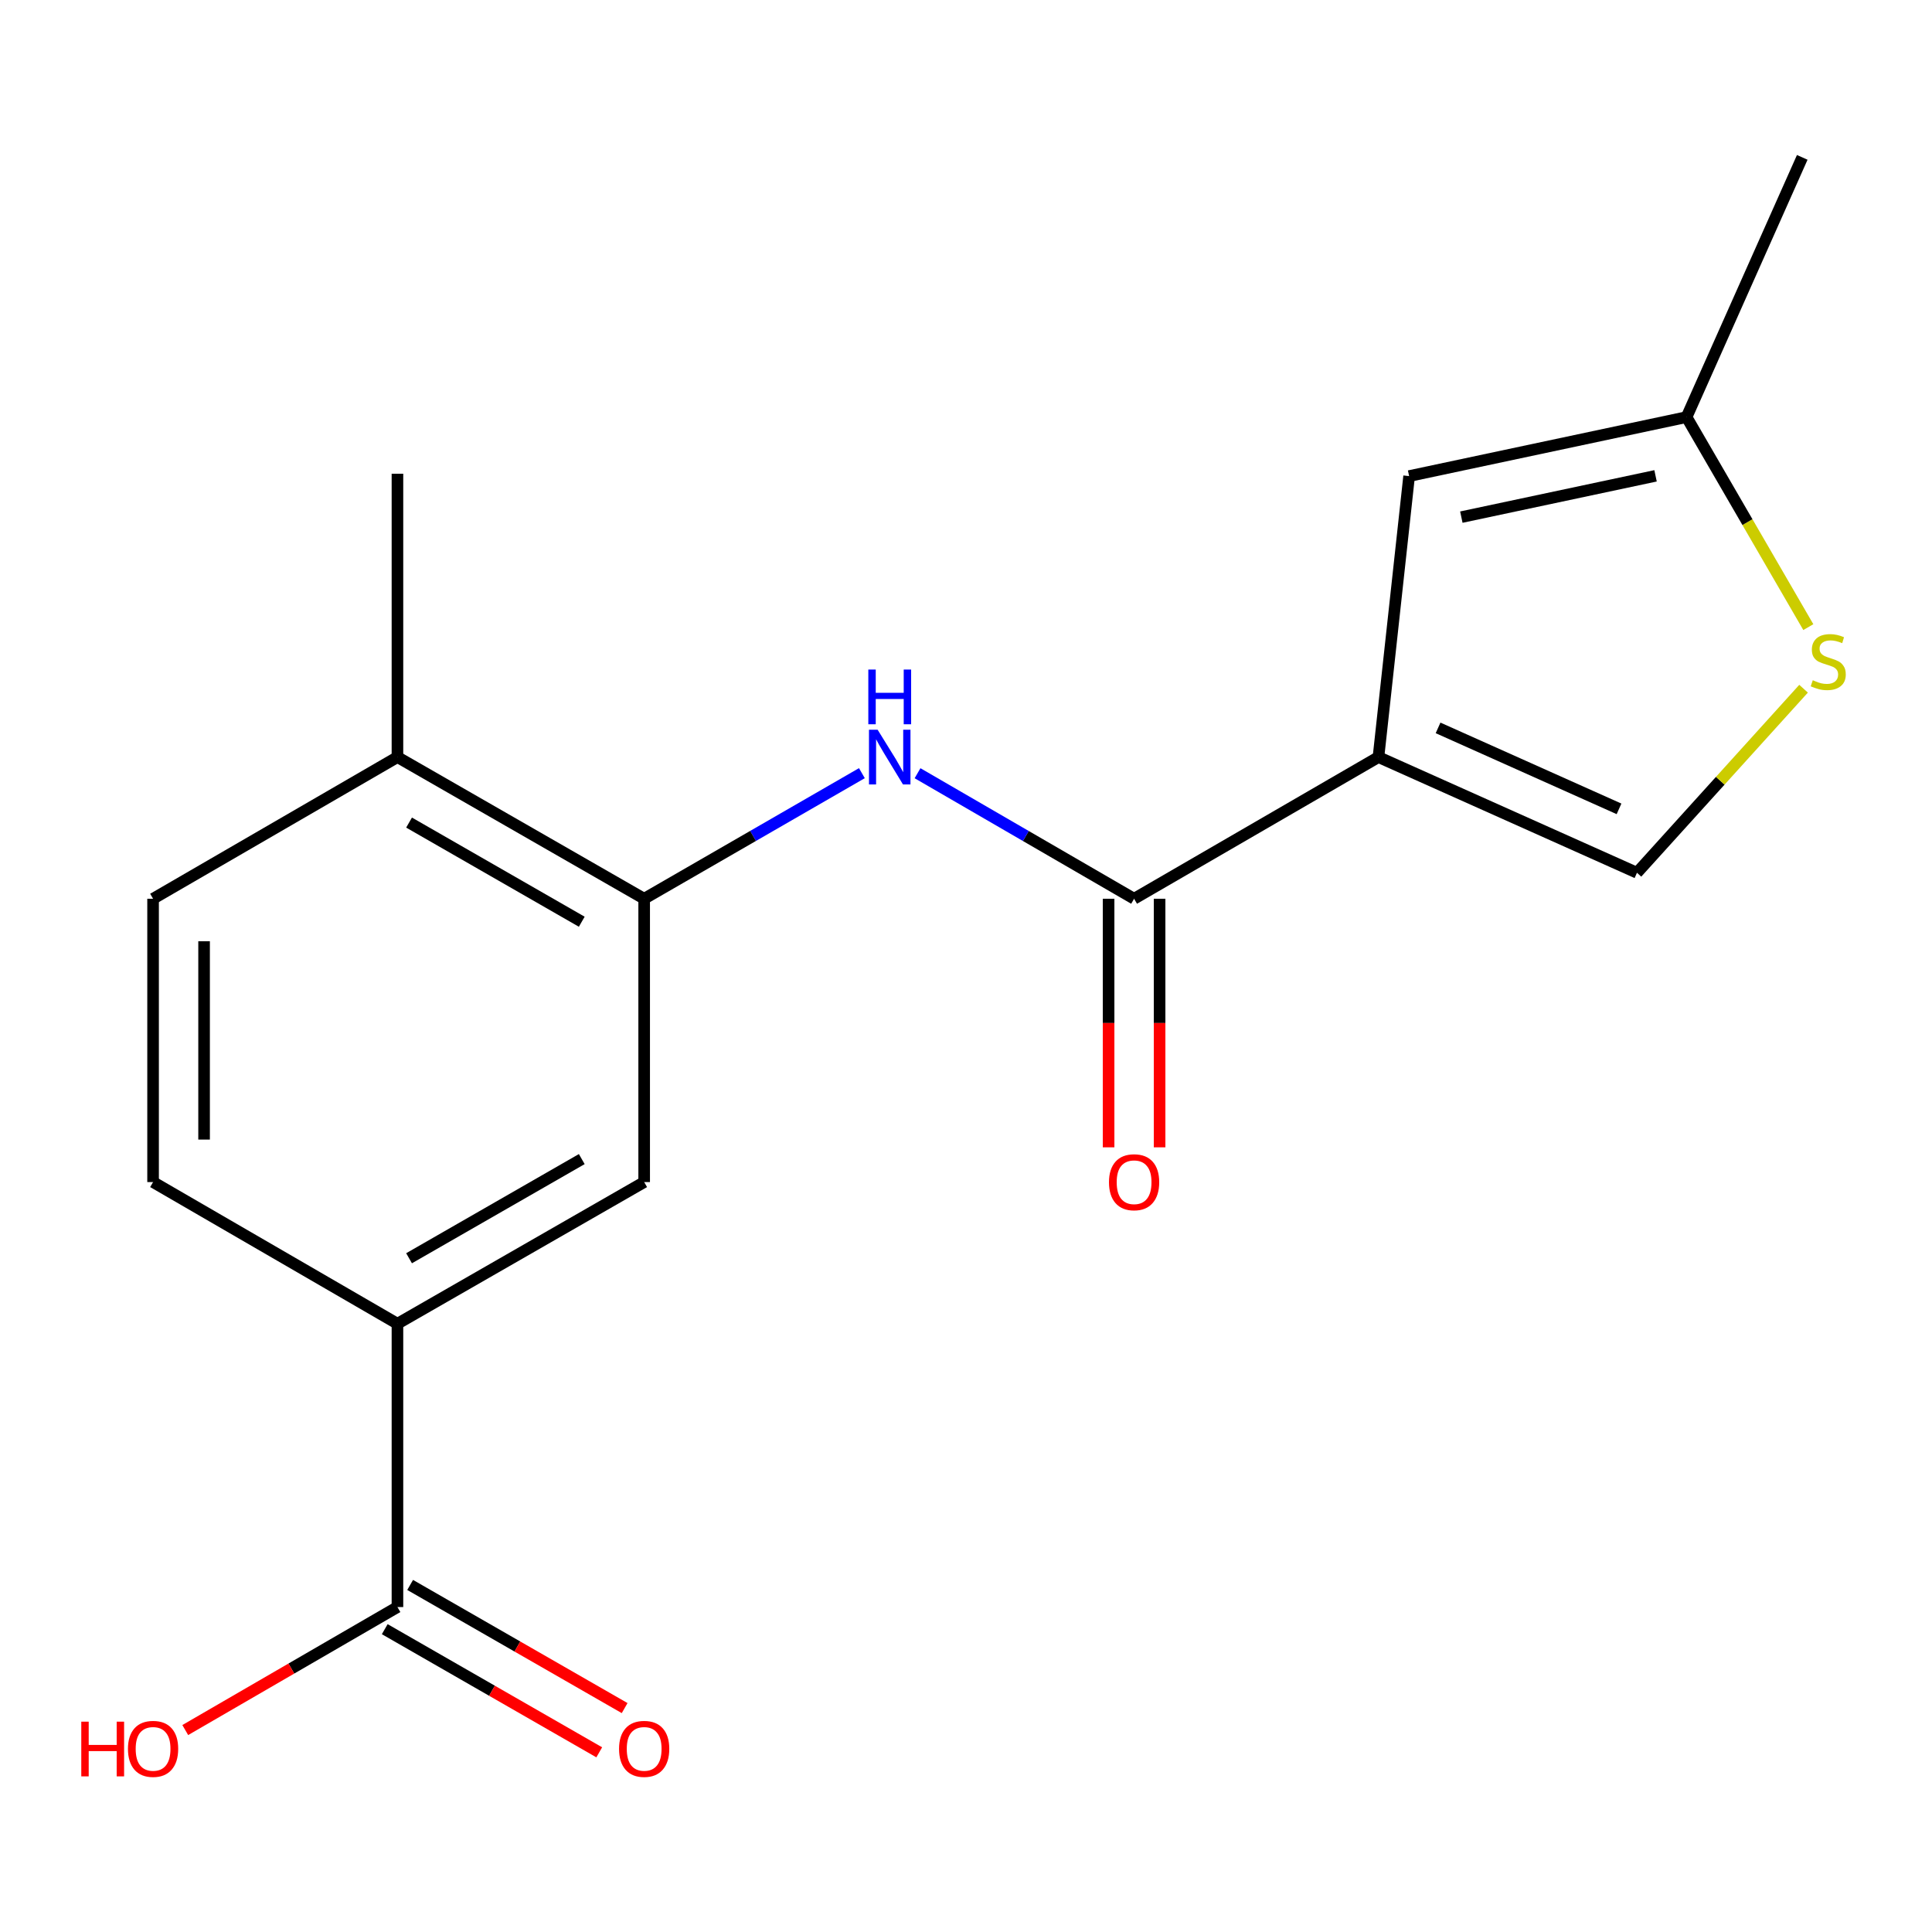 <?xml version='1.0' encoding='iso-8859-1'?>
<svg version='1.1' baseProfile='full'
              xmlns='http://www.w3.org/2000/svg'
                      xmlns:rdkit='http://www.rdkit.org/xml'
                      xmlns:xlink='http://www.w3.org/1999/xlink'
                  xml:space='preserve'
width='1000px' height='1000px' viewBox='0 0 1000 1000'>
<!-- END OF HEADER -->
<rect style='opacity:1.0;fill:#FFFFFF;stroke:none' width='1000' height='1000' x='0' y='0'> </rect>
<path class='bond-0' d='M 713.489,391.872 L 587.005,465.19' style='fill:none;fill-rule:evenodd;stroke:#000000;stroke-width:6px;stroke-linecap:butt;stroke-linejoin:miter;stroke-opacity:1' />
<path class='bond-2' d='M 713.489,391.872 L 729.358,246.424' style='fill:none;fill-rule:evenodd;stroke:#000000;stroke-width:6px;stroke-linecap:butt;stroke-linejoin:miter;stroke-opacity:1' />
<path class='bond-3' d='M 713.489,391.872 L 847.292,451.741' style='fill:none;fill-rule:evenodd;stroke:#000000;stroke-width:6px;stroke-linecap:butt;stroke-linejoin:miter;stroke-opacity:1' />
<path class='bond-3' d='M 744.342,376.755 L 838.004,418.663' style='fill:none;fill-rule:evenodd;stroke:#000000;stroke-width:6px;stroke-linecap:butt;stroke-linejoin:miter;stroke-opacity:1' />
<path class='bond-1' d='M 587.005,465.19 L 530.96,432.703' style='fill:none;fill-rule:evenodd;stroke:#000000;stroke-width:6px;stroke-linecap:butt;stroke-linejoin:miter;stroke-opacity:1' />
<path class='bond-1' d='M 530.96,432.703 L 474.915,400.216' style='fill:none;fill-rule:evenodd;stroke:#0000FF;stroke-width:6px;stroke-linecap:butt;stroke-linejoin:miter;stroke-opacity:1' />
<path class='bond-11' d='M 573.805,465.19 L 573.805,529.523' style='fill:none;fill-rule:evenodd;stroke:#000000;stroke-width:6px;stroke-linecap:butt;stroke-linejoin:miter;stroke-opacity:1' />
<path class='bond-11' d='M 573.805,529.523 L 573.805,593.855' style='fill:none;fill-rule:evenodd;stroke:#FF0000;stroke-width:6px;stroke-linecap:butt;stroke-linejoin:miter;stroke-opacity:1' />
<path class='bond-11' d='M 600.205,465.19 L 600.205,529.523' style='fill:none;fill-rule:evenodd;stroke:#000000;stroke-width:6px;stroke-linecap:butt;stroke-linejoin:miter;stroke-opacity:1' />
<path class='bond-11' d='M 600.205,529.523 L 600.205,593.855' style='fill:none;fill-rule:evenodd;stroke:#FF0000;stroke-width:6px;stroke-linecap:butt;stroke-linejoin:miter;stroke-opacity:1' />
<path class='bond-4' d='M 446.112,400.184 L 389.766,432.687' style='fill:none;fill-rule:evenodd;stroke:#0000FF;stroke-width:6px;stroke-linecap:butt;stroke-linejoin:miter;stroke-opacity:1' />
<path class='bond-4' d='M 389.766,432.687 L 333.42,465.19' style='fill:none;fill-rule:evenodd;stroke:#000000;stroke-width:6px;stroke-linecap:butt;stroke-linejoin:miter;stroke-opacity:1' />
<path class='bond-8' d='M 729.358,246.424 L 872.959,215.888' style='fill:none;fill-rule:evenodd;stroke:#000000;stroke-width:6px;stroke-linecap:butt;stroke-linejoin:miter;stroke-opacity:1' />
<path class='bond-8' d='M 756.389,267.666 L 856.91,246.291' style='fill:none;fill-rule:evenodd;stroke:#000000;stroke-width:6px;stroke-linecap:butt;stroke-linejoin:miter;stroke-opacity:1' />
<path class='bond-5' d='M 847.292,451.741 L 890.408,404.109' style='fill:none;fill-rule:evenodd;stroke:#000000;stroke-width:6px;stroke-linecap:butt;stroke-linejoin:miter;stroke-opacity:1' />
<path class='bond-5' d='M 890.408,404.109 L 933.524,356.478' style='fill:none;fill-rule:evenodd;stroke:#CCCC00;stroke-width:6px;stroke-linecap:butt;stroke-linejoin:miter;stroke-opacity:1' />
<path class='bond-9' d='M 333.42,465.19 L 333.42,611.841' style='fill:none;fill-rule:evenodd;stroke:#000000;stroke-width:6px;stroke-linecap:butt;stroke-linejoin:miter;stroke-opacity:1' />
<path class='bond-10' d='M 333.42,465.19 L 205.718,391.872' style='fill:none;fill-rule:evenodd;stroke:#000000;stroke-width:6px;stroke-linecap:butt;stroke-linejoin:miter;stroke-opacity:1' />
<path class='bond-10' d='M 301.12,477.087 L 211.728,425.765' style='fill:none;fill-rule:evenodd;stroke:#000000;stroke-width:6px;stroke-linecap:butt;stroke-linejoin:miter;stroke-opacity:1' />
<path class='bond-18' d='M 935.986,324.597 L 904.472,270.243' style='fill:none;fill-rule:evenodd;stroke:#CCCC00;stroke-width:6px;stroke-linecap:butt;stroke-linejoin:miter;stroke-opacity:1' />
<path class='bond-18' d='M 904.472,270.243 L 872.959,215.888' style='fill:none;fill-rule:evenodd;stroke:#000000;stroke-width:6px;stroke-linecap:butt;stroke-linejoin:miter;stroke-opacity:1' />
<path class='bond-6' d='M 205.718,831.811 L 205.718,685.16' style='fill:none;fill-rule:evenodd;stroke:#000000;stroke-width:6px;stroke-linecap:butt;stroke-linejoin:miter;stroke-opacity:1' />
<path class='bond-12' d='M 199.145,843.258 L 254.656,875.129' style='fill:none;fill-rule:evenodd;stroke:#000000;stroke-width:6px;stroke-linecap:butt;stroke-linejoin:miter;stroke-opacity:1' />
<path class='bond-12' d='M 254.656,875.129 L 310.166,906.999' style='fill:none;fill-rule:evenodd;stroke:#FF0000;stroke-width:6px;stroke-linecap:butt;stroke-linejoin:miter;stroke-opacity:1' />
<path class='bond-12' d='M 212.29,820.363 L 267.8,852.234' style='fill:none;fill-rule:evenodd;stroke:#000000;stroke-width:6px;stroke-linecap:butt;stroke-linejoin:miter;stroke-opacity:1' />
<path class='bond-12' d='M 267.8,852.234 L 323.311,884.104' style='fill:none;fill-rule:evenodd;stroke:#FF0000;stroke-width:6px;stroke-linecap:butt;stroke-linejoin:miter;stroke-opacity:1' />
<path class='bond-15' d='M 205.718,831.811 L 150.803,863.643' style='fill:none;fill-rule:evenodd;stroke:#000000;stroke-width:6px;stroke-linecap:butt;stroke-linejoin:miter;stroke-opacity:1' />
<path class='bond-15' d='M 150.803,863.643 L 95.888,895.475' style='fill:none;fill-rule:evenodd;stroke:#FF0000;stroke-width:6px;stroke-linecap:butt;stroke-linejoin:miter;stroke-opacity:1' />
<path class='bond-7' d='M 205.718,685.16 L 333.42,611.841' style='fill:none;fill-rule:evenodd;stroke:#000000;stroke-width:6px;stroke-linecap:butt;stroke-linejoin:miter;stroke-opacity:1' />
<path class='bond-7' d='M 211.728,651.267 L 301.12,599.944' style='fill:none;fill-rule:evenodd;stroke:#000000;stroke-width:6px;stroke-linecap:butt;stroke-linejoin:miter;stroke-opacity:1' />
<path class='bond-19' d='M 205.718,685.16 L 79.233,611.841' style='fill:none;fill-rule:evenodd;stroke:#000000;stroke-width:6px;stroke-linecap:butt;stroke-linejoin:miter;stroke-opacity:1' />
<path class='bond-16' d='M 872.959,215.888 L 932.842,81.454' style='fill:none;fill-rule:evenodd;stroke:#000000;stroke-width:6px;stroke-linecap:butt;stroke-linejoin:miter;stroke-opacity:1' />
<path class='bond-14' d='M 205.718,391.872 L 79.233,465.19' style='fill:none;fill-rule:evenodd;stroke:#000000;stroke-width:6px;stroke-linecap:butt;stroke-linejoin:miter;stroke-opacity:1' />
<path class='bond-17' d='M 205.718,391.872 L 205.718,245.206' style='fill:none;fill-rule:evenodd;stroke:#000000;stroke-width:6px;stroke-linecap:butt;stroke-linejoin:miter;stroke-opacity:1' />
<path class='bond-13' d='M 79.233,611.841 L 79.233,465.19' style='fill:none;fill-rule:evenodd;stroke:#000000;stroke-width:6px;stroke-linecap:butt;stroke-linejoin:miter;stroke-opacity:1' />
<path class='bond-13' d='M 105.633,589.844 L 105.633,487.188' style='fill:none;fill-rule:evenodd;stroke:#000000;stroke-width:6px;stroke-linecap:butt;stroke-linejoin:miter;stroke-opacity:1' />
<path  class='atom-2' d='M 454.26 377.712
L 463.54 392.712
Q 464.46 394.192, 465.94 396.872
Q 467.42 399.552, 467.5 399.712
L 467.5 377.712
L 471.26 377.712
L 471.26 406.032
L 467.38 406.032
L 457.42 389.632
Q 456.26 387.712, 455.02 385.512
Q 453.82 383.312, 453.46 382.632
L 453.46 406.032
L 449.78 406.032
L 449.78 377.712
L 454.26 377.712
' fill='#0000FF'/>
<path  class='atom-2' d='M 449.44 346.56
L 453.28 346.56
L 453.28 358.6
L 467.76 358.6
L 467.76 346.56
L 471.6 346.56
L 471.6 374.88
L 467.76 374.88
L 467.76 361.8
L 453.28 361.8
L 453.28 374.88
L 449.44 374.88
L 449.44 346.56
' fill='#0000FF'/>
<path  class='atom-6' d='M 938.292 352.092
Q 938.612 352.212, 939.932 352.772
Q 941.252 353.332, 942.692 353.692
Q 944.172 354.012, 945.612 354.012
Q 948.292 354.012, 949.852 352.732
Q 951.412 351.412, 951.412 349.132
Q 951.412 347.572, 950.612 346.612
Q 949.852 345.652, 948.652 345.132
Q 947.452 344.612, 945.452 344.012
Q 942.932 343.252, 941.412 342.532
Q 939.932 341.812, 938.852 340.292
Q 937.812 338.772, 937.812 336.212
Q 937.812 332.652, 940.212 330.452
Q 942.652 328.252, 947.452 328.252
Q 950.732 328.252, 954.452 329.812
L 953.532 332.892
Q 950.132 331.492, 947.572 331.492
Q 944.812 331.492, 943.292 332.652
Q 941.772 333.772, 941.812 335.732
Q 941.812 337.252, 942.572 338.172
Q 943.372 339.092, 944.492 339.612
Q 945.652 340.132, 947.572 340.732
Q 950.132 341.532, 951.652 342.332
Q 953.172 343.132, 954.252 344.772
Q 955.372 346.372, 955.372 349.132
Q 955.372 353.052, 952.732 355.172
Q 950.132 357.252, 945.772 357.252
Q 943.252 357.252, 941.332 356.692
Q 939.452 356.172, 937.212 355.252
L 938.292 352.092
' fill='#CCCC00'/>
<path  class='atom-12' d='M 574.005 611.921
Q 574.005 605.121, 577.365 601.321
Q 580.725 597.521, 587.005 597.521
Q 593.285 597.521, 596.645 601.321
Q 600.005 605.121, 600.005 611.921
Q 600.005 618.801, 596.605 622.721
Q 593.205 626.601, 587.005 626.601
Q 580.765 626.601, 577.365 622.721
Q 574.005 618.841, 574.005 611.921
M 587.005 623.401
Q 591.325 623.401, 593.645 620.521
Q 596.005 617.601, 596.005 611.921
Q 596.005 606.361, 593.645 603.561
Q 591.325 600.721, 587.005 600.721
Q 582.685 600.721, 580.325 603.521
Q 578.005 606.321, 578.005 611.921
Q 578.005 617.641, 580.325 620.521
Q 582.685 623.401, 587.005 623.401
' fill='#FF0000'/>
<path  class='atom-13' d='M 320.42 905.209
Q 320.42 898.409, 323.78 894.609
Q 327.14 890.809, 333.42 890.809
Q 339.7 890.809, 343.06 894.609
Q 346.42 898.409, 346.42 905.209
Q 346.42 912.089, 343.02 916.009
Q 339.62 919.889, 333.42 919.889
Q 327.18 919.889, 323.78 916.009
Q 320.42 912.129, 320.42 905.209
M 333.42 916.689
Q 337.74 916.689, 340.06 913.809
Q 342.42 910.889, 342.42 905.209
Q 342.42 899.649, 340.06 896.849
Q 337.74 894.009, 333.42 894.009
Q 329.1 894.009, 326.74 896.809
Q 324.42 899.609, 324.42 905.209
Q 324.42 910.929, 326.74 913.809
Q 329.1 916.689, 333.42 916.689
' fill='#FF0000'/>
<path  class='atom-16' d='M 42.073 891.129
L 45.913 891.129
L 45.913 903.169
L 60.393 903.169
L 60.393 891.129
L 64.233 891.129
L 64.233 919.449
L 60.393 919.449
L 60.393 906.369
L 45.913 906.369
L 45.913 919.449
L 42.073 919.449
L 42.073 891.129
' fill='#FF0000'/>
<path  class='atom-16' d='M 66.233 905.209
Q 66.233 898.409, 69.593 894.609
Q 72.953 890.809, 79.233 890.809
Q 85.513 890.809, 88.873 894.609
Q 92.233 898.409, 92.233 905.209
Q 92.233 912.089, 88.833 916.009
Q 85.433 919.889, 79.233 919.889
Q 72.993 919.889, 69.593 916.009
Q 66.233 912.129, 66.233 905.209
M 79.233 916.689
Q 83.553 916.689, 85.873 913.809
Q 88.233 910.889, 88.233 905.209
Q 88.233 899.649, 85.873 896.849
Q 83.553 894.009, 79.233 894.009
Q 74.913 894.009, 72.553 896.809
Q 70.233 899.609, 70.233 905.209
Q 70.233 910.929, 72.553 913.809
Q 74.913 916.689, 79.233 916.689
' fill='#FF0000'/>
</svg>
